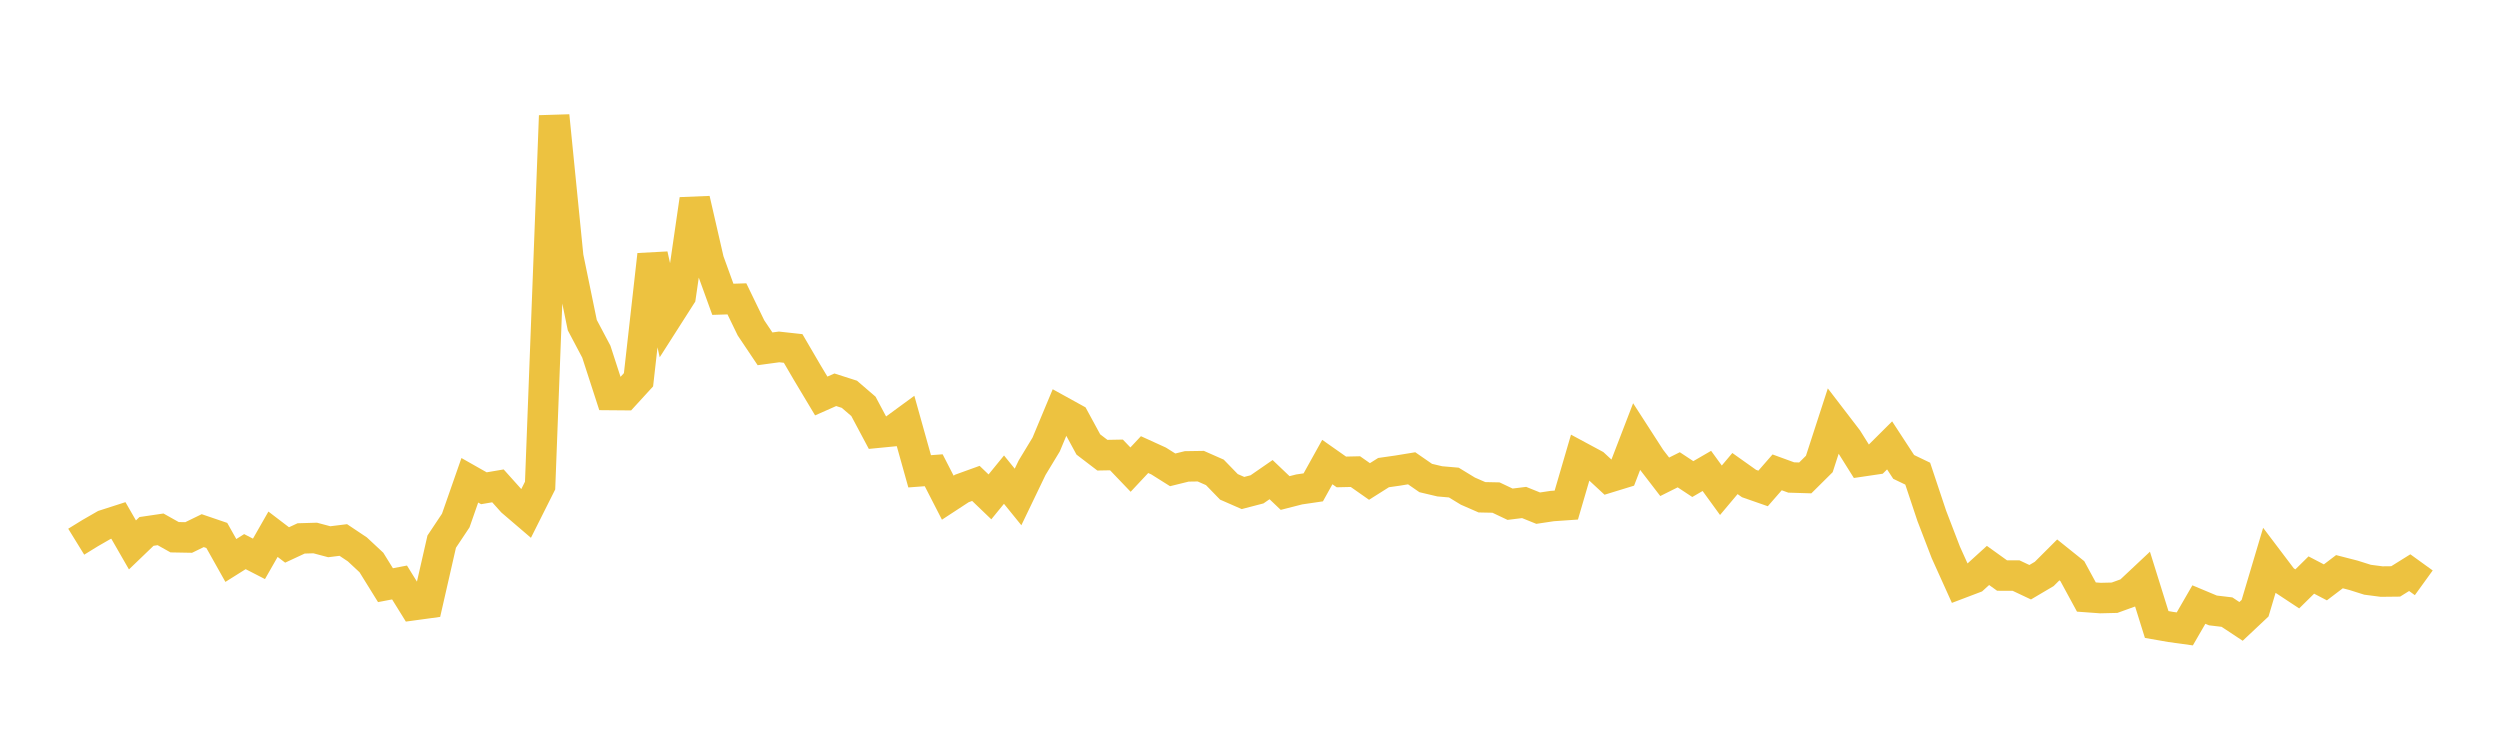 <svg width="164" height="48" xmlns="http://www.w3.org/2000/svg" xmlns:xlink="http://www.w3.org/1999/xlink"><path fill="none" stroke="rgb(237,194,64)" stroke-width="2" d="M5,35.536L5.922,34.968L6.844,34.438L7.766,34.141L8.689,35.747L9.611,34.861L10.533,34.725L11.455,35.242L12.377,35.259L13.299,34.81L14.222,35.125L15.144,36.767L16.066,36.187L16.988,36.661L17.91,35.046L18.832,35.749L19.754,35.32L20.677,35.293L21.599,35.538L22.521,35.424L23.443,36.04L24.365,36.9L25.287,38.387L26.21,38.211L27.132,39.698L28.054,39.572L28.976,35.531L29.898,34.146L30.82,31.507L31.743,32.03L32.665,31.873L33.587,32.901L34.509,33.69L35.431,31.852L36.353,7.594L37.275,16.843L38.198,21.328L39.12,23.071L40.042,25.912L40.964,25.92L41.886,24.913L42.808,16.71L43.731,20.868L44.653,19.424L45.575,13.075L46.497,17.089L47.419,19.634L48.341,19.605L49.263,21.507L50.186,22.883L51.108,22.758L52.03,22.859L52.952,24.438L53.874,25.977L54.796,25.569L55.719,25.864L56.641,26.657L57.563,28.388L58.485,28.298L59.407,27.623L60.329,30.918L61.251,30.849L62.174,32.647L63.096,32.044L64.018,31.711L64.94,32.595L65.862,31.464L66.784,32.601L67.707,30.681L68.629,29.159L69.551,26.949L70.473,27.458L71.395,29.157L72.317,29.861L73.24,29.844L74.162,30.807L75.084,29.822L76.006,30.242L76.928,30.822L77.85,30.595L78.772,30.581L79.695,30.988L80.617,31.938L81.539,32.341L82.461,32.101L83.383,31.464L84.305,32.342L85.228,32.106L86.15,31.971L87.072,30.311L87.994,30.959L88.916,30.938L89.838,31.585L90.76,31.003L91.683,30.871L92.605,30.72L93.527,31.358L94.449,31.576L95.371,31.656L96.293,32.218L97.216,32.621L98.138,32.64L99.06,33.077L99.982,32.963L100.904,33.335L101.826,33.197L102.749,33.133L103.671,29.979L104.593,30.475L105.515,31.329L106.437,31.046L107.359,28.649L108.281,30.079L109.204,31.278L110.126,30.818L111.048,31.427L111.97,30.892L112.892,32.161L113.814,31.065L114.737,31.72L115.659,32.042L116.581,30.986L117.503,31.323L118.425,31.351L119.347,30.436L120.269,27.597L121.192,28.801L122.114,30.271L123.036,30.135L123.958,29.217L124.88,30.629L125.802,31.072L126.725,33.84L127.647,36.24L128.569,38.281L129.491,37.931L130.413,37.093L131.335,37.755L132.257,37.759L133.18,38.194L134.102,37.65L135.024,36.729L135.946,37.469L136.868,39.166L137.79,39.233L138.713,39.211L139.635,38.878L140.557,38.013L141.479,40.967L142.401,41.129L143.323,41.256L144.246,39.659L145.168,40.045L146.09,40.154L147.012,40.764L147.934,39.897L148.856,36.803L149.778,38.022L150.701,38.631L151.623,37.722L152.545,38.203L153.467,37.503L154.389,37.74L155.311,38.031L156.234,38.151L157.156,38.141L158.078,37.566L159,38.232"></path></svg>